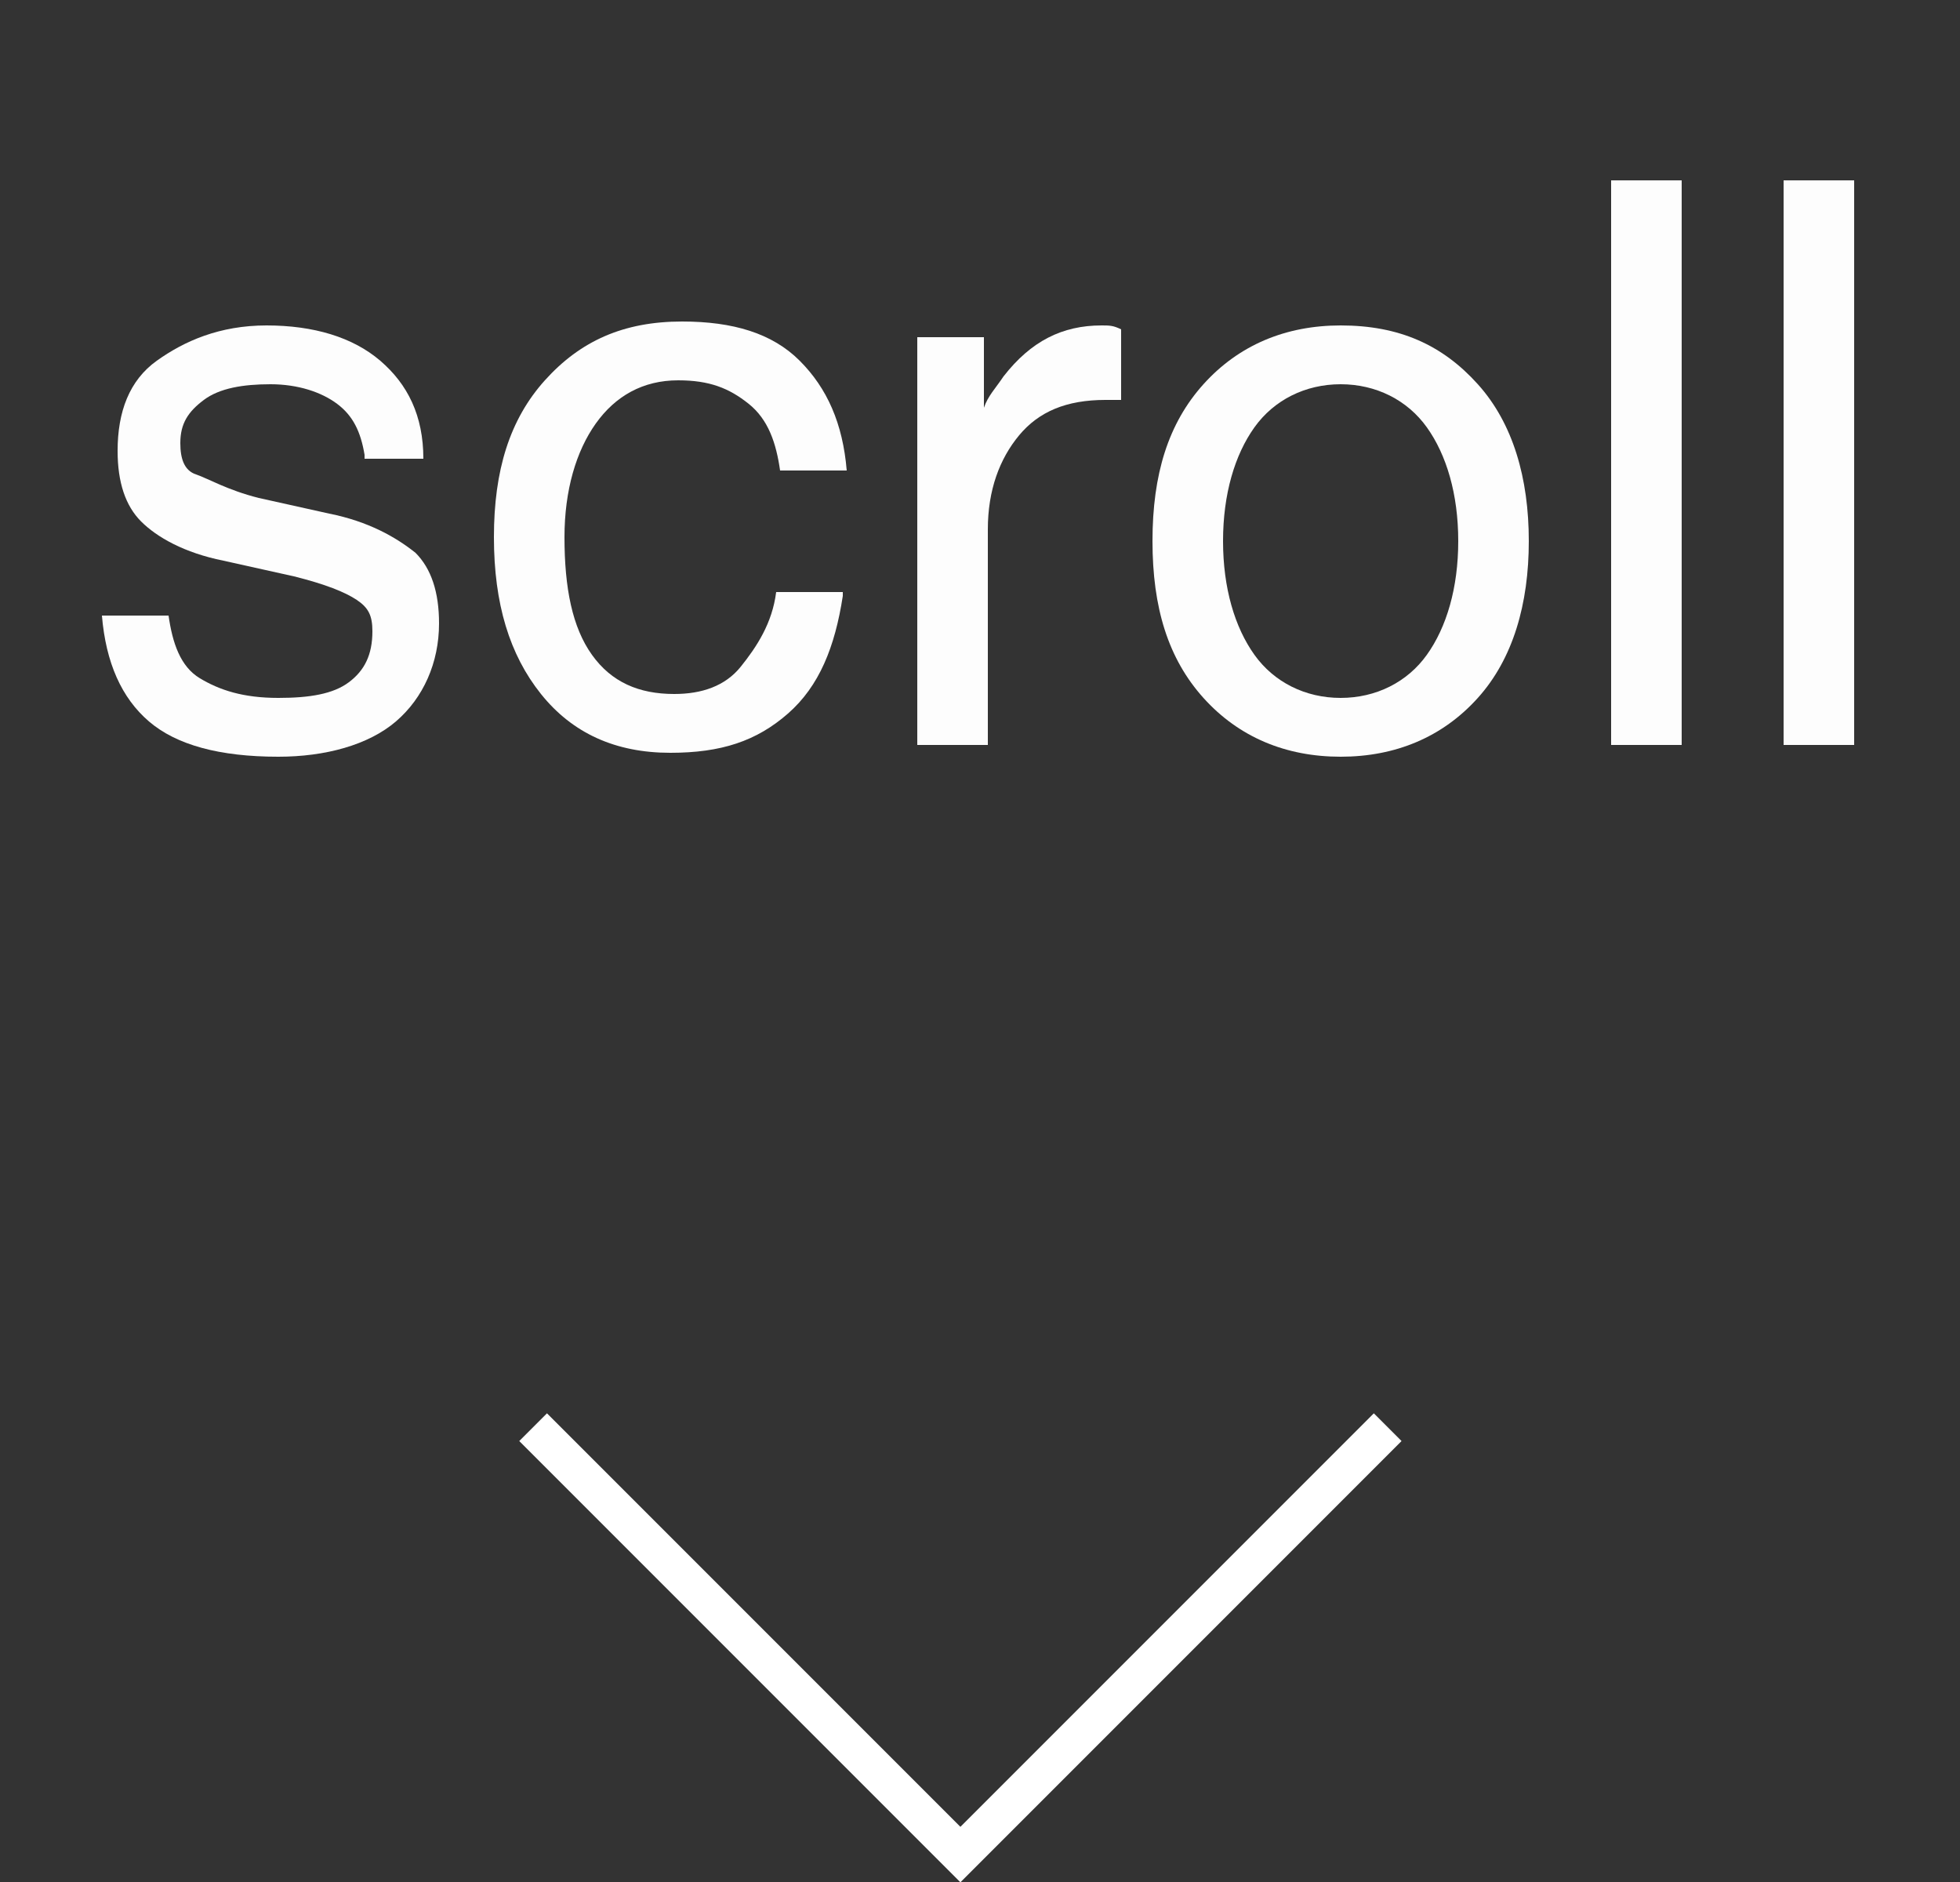 <?xml version="1.0" encoding="utf-8"?>
<!-- Generator: Adobe Illustrator 25.0.1, SVG Export Plug-In . SVG Version: 6.00 Build 0)  -->
<svg version="1.1" id="レイヤー_1" xmlns="http://www.w3.org/2000/svg" xmlns:xlink="http://www.w3.org/1999/xlink" x="0px"
	 y="0px" viewBox="0 0 50 48" style="enable-background:new 0 0 50 48;" xml:space="preserve">
<rect x="0" y="0" width="50" height="48" fill="#333333" stroke="none"/>
<style type="text/css">
	.st0{fill:none;stroke:#FFFFFF;}
	.st1{enable-background:new    ;}
	.st2{fill:#FDFDFD;}
</style>
<path id="パス_738" class="st0" d="M13.6,36.4l10.9,10.9l10.9-10.9"/>
<g class="st1">
	<path class="st2" d="M9.3,11.6c-0.1-0.6-0.3-1-0.7-1.3c-0.4-0.3-1-0.5-1.7-0.5c-0.7,0-1.3,0.1-1.7,0.4s-0.6,0.6-0.6,1.1
		c0,0.4,0.1,0.7,0.4,0.8s0.8,0.4,1.6,0.6l1.8,0.4c1,0.2,1.7,0.6,2.2,1c0.4,0.4,0.6,1,0.6,1.8c0,1-0.4,1.9-1.1,2.5s-1.8,0.9-3,0.9
		c-1.5,0-2.6-0.3-3.3-0.9s-1.1-1.5-1.2-2.7h1.7c0.1,0.7,0.3,1.3,0.8,1.6s1.1,0.5,2,0.5c0.8,0,1.4-0.1,1.8-0.4s0.6-0.7,0.6-1.3
		c0-0.4-0.1-0.6-0.4-0.8c-0.3-0.2-0.8-0.4-1.6-0.6l-1.8-0.4c-1-0.2-1.7-0.6-2.1-1c-0.4-0.4-0.6-1-0.6-1.8c0-1,0.3-1.8,1-2.3
		s1.6-0.9,2.8-0.9c1.2,0,2.2,0.3,2.9,0.9s1.1,1.4,1.1,2.5H9.3z"/>
	<path class="st2" d="M21.5,15.2c-0.2,1.3-0.6,2.3-1.4,3s-1.7,1-3,1c-1.4,0-2.5-0.5-3.3-1.5s-1.2-2.3-1.2-4s0.4-3,1.3-4
		s2-1.5,3.5-1.5c1.3,0,2.3,0.3,3,1s1.1,1.6,1.2,2.8h-1.7c-0.1-0.7-0.3-1.3-0.8-1.7s-1-0.6-1.8-0.6c-0.9,0-1.6,0.4-2.1,1.1
		s-0.8,1.7-0.8,2.9c0,1.3,0.2,2.3,0.7,3s1.2,1,2.1,1c0.7,0,1.3-0.2,1.7-0.7s0.8-1.1,0.9-1.9H21.5z"/>
	<path class="st2" d="M23.5,8.6h0.8h0.8v1.8c0.1-0.3,0.3-0.5,0.5-0.8c0.7-0.9,1.5-1.3,2.5-1.3c0.2,0,0.3,0,0.5,0.1v1.8l-0.4,0
		c-1,0-1.7,0.3-2.2,0.9s-0.8,1.4-0.8,2.4V19h-0.9h-0.9V8.6z"/>
	<path class="st2" d="M30.7,17.8c-0.9-1-1.3-2.3-1.3-4c0-1.7,0.4-3,1.3-4c0.9-1,2.1-1.5,3.5-1.5c1.5,0,2.6,0.5,3.5,1.5
		c0.9,1,1.3,2.4,1.3,4c0,1.6-0.4,3-1.3,4c-0.9,1-2.1,1.5-3.5,1.5C32.8,19.3,31.6,18.8,30.7,17.8z M36.4,16.7
		c0.5-0.7,0.8-1.7,0.8-2.9s-0.3-2.2-0.8-2.9s-1.3-1.1-2.2-1.1c-0.9,0-1.7,0.4-2.2,1.1c-0.5,0.7-0.8,1.7-0.8,2.9s0.3,2.2,0.8,2.9
		c0.5,0.7,1.3,1.1,2.2,1.1C35.1,17.8,35.9,17.4,36.4,16.7z"/>
	<path class="st2" d="M41.1,4.6H42h0.9V19H42h-0.9V4.6z"/>
	<path class="st2" d="M45.5,4.6h0.9h0.9V19h-0.9h-0.9V4.6z"/>
</g>
</svg>
